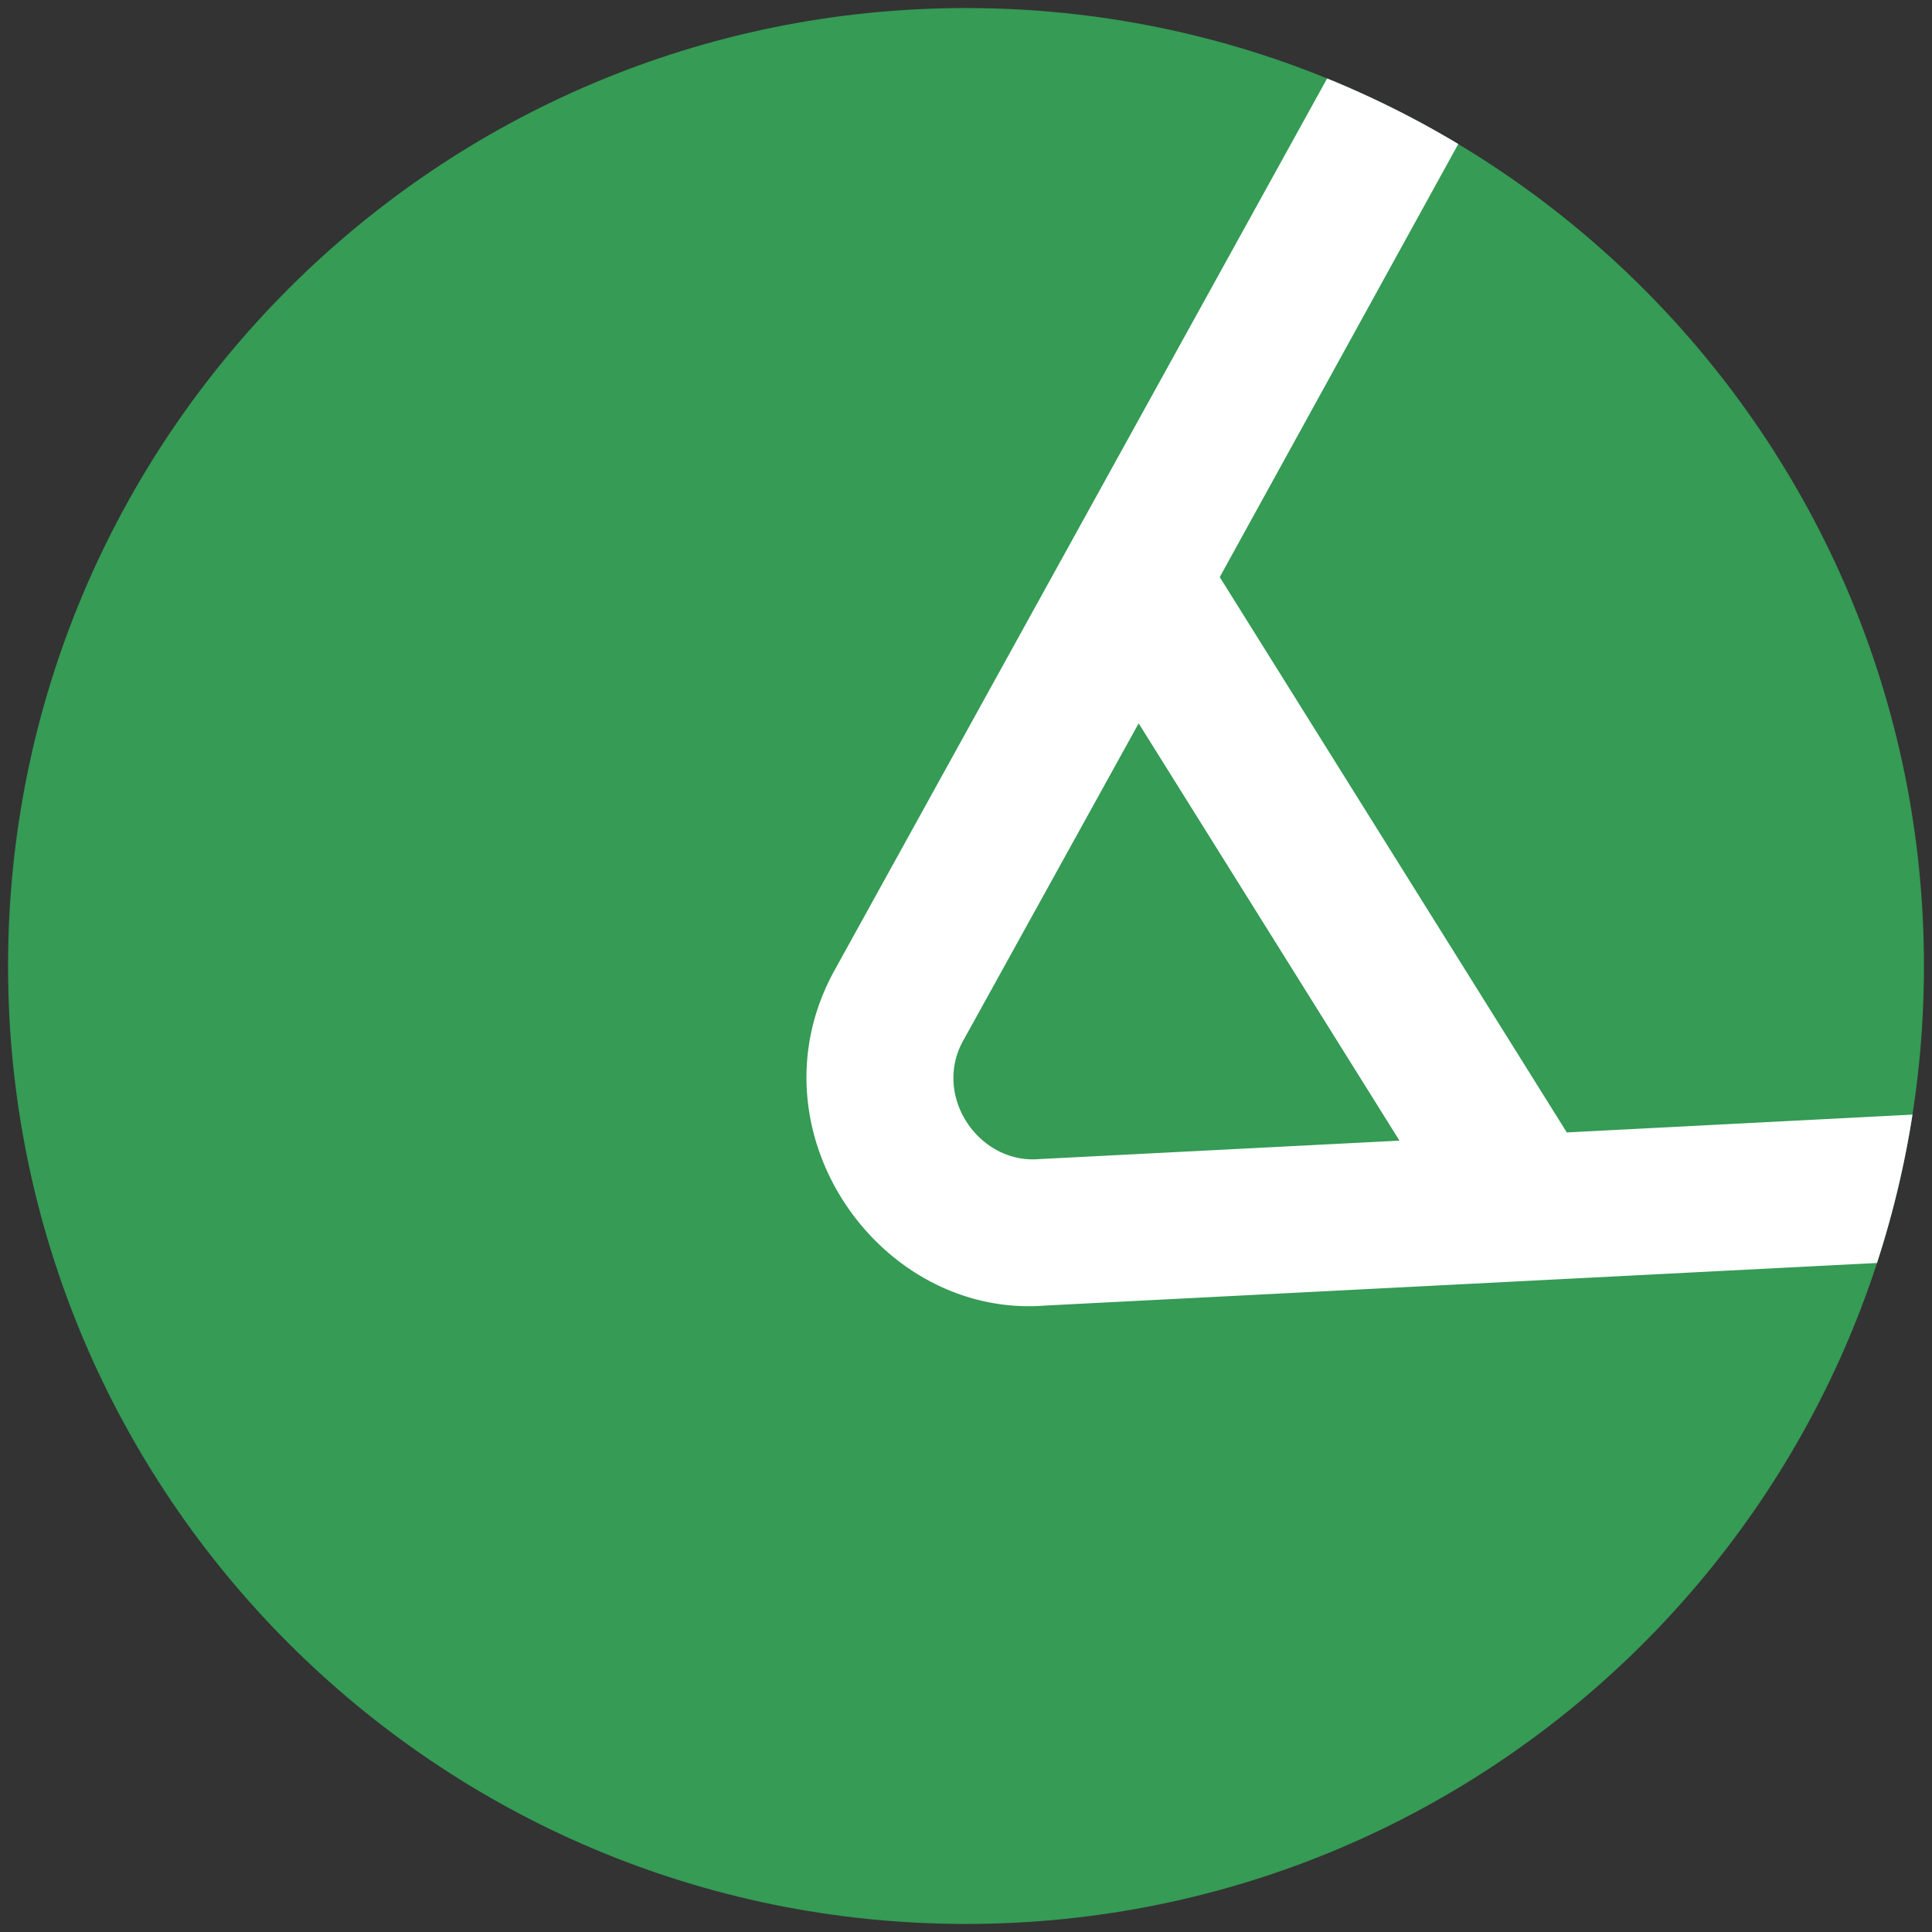 <svg id="Capa_1" data-name="Capa 1" xmlns="http://www.w3.org/2000/svg" viewBox="0 0 1200 1200"><rect x="0" y="0" width="1200" height="1200" fill="#333333" stroke="none"/><defs><style>.cls-1{fill:#359b55;}.cls-2{fill:#fff;}</style></defs><title>56-mina super blanda</title><path class="cls-1" d="M600,1195c328.6,0,595-266.4,595-595S928.6,5,600,5,5,271.4,5,600s266.4,595,595,595"/><path class="cls-2" d="M1187.88,692.3,973.17,703.38,757.61,358.44l148.15-269A592.78,592.78,0,0,0,824.3,48.73L519,601.5c-55.94,99.16,26.36,218,130.82,209.37l516-26.41A591.09,591.09,0,0,0,1187.88,692.3ZM645.4,719.93c-37.74,3.18-66.82-39.88-46.59-74.55L707.24,449.28l162,259.19Z"/></svg>
